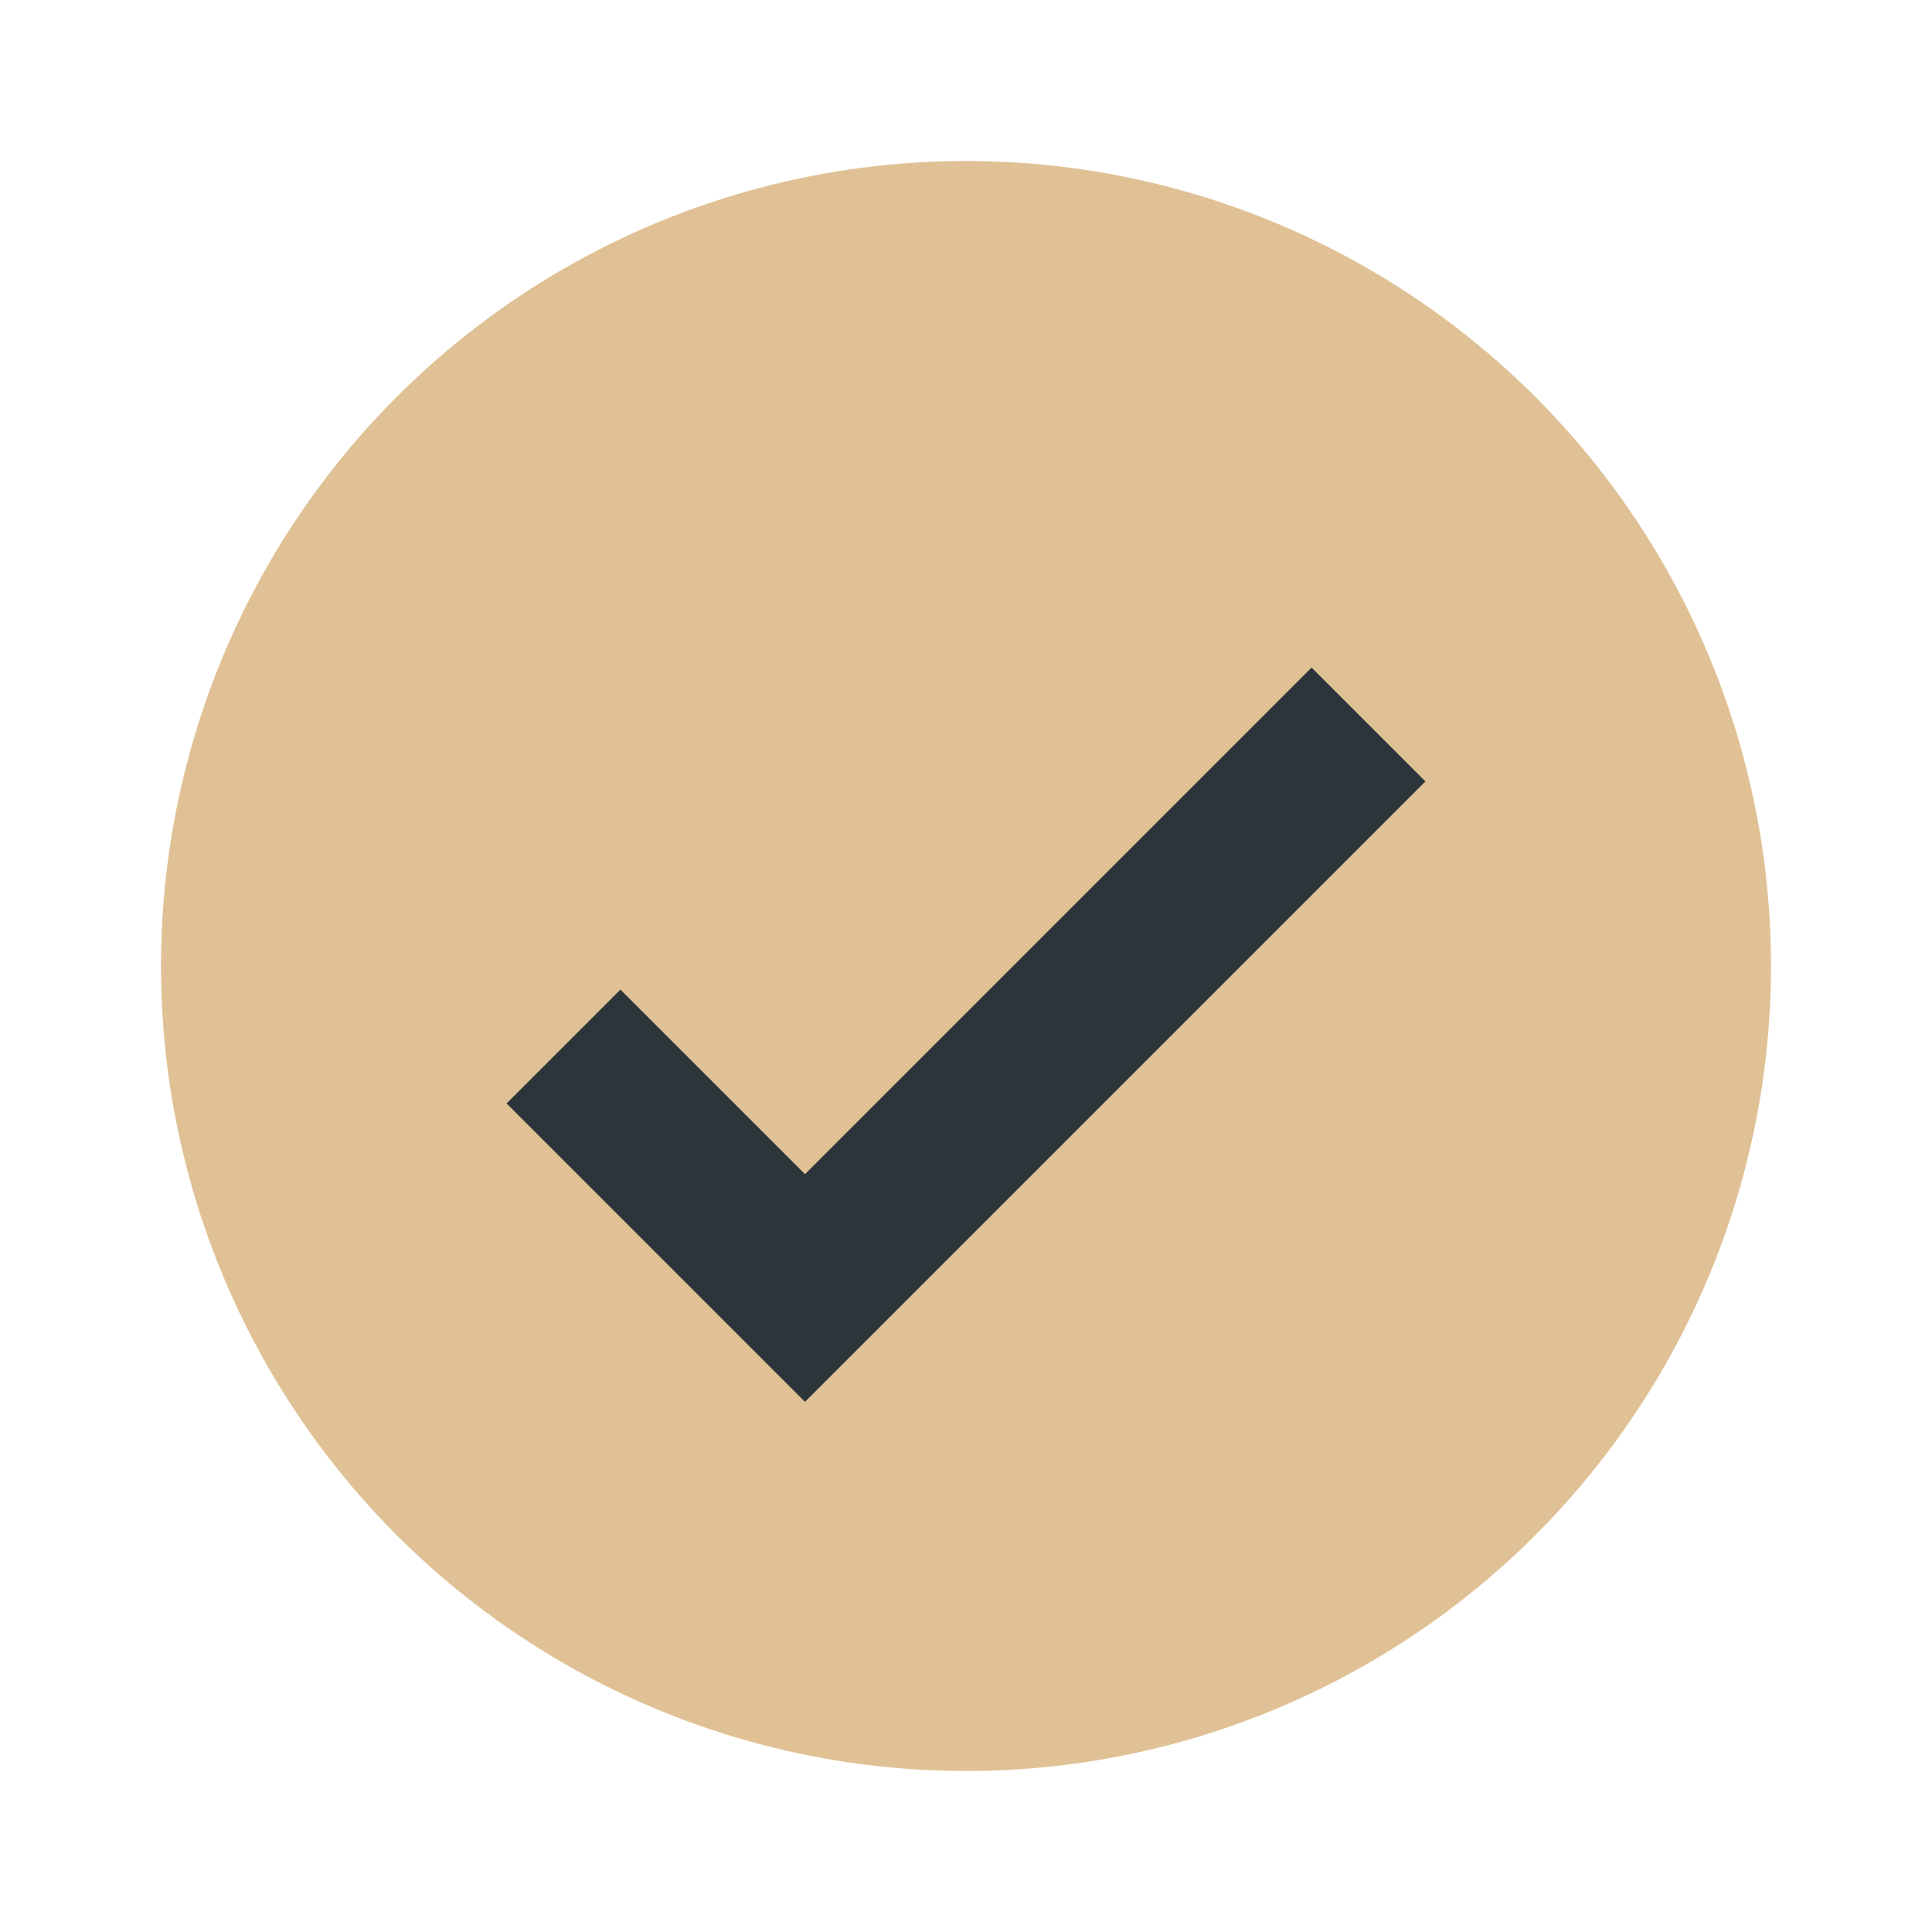 <?xml version="1.0" encoding="UTF-8"?>
<svg xmlns="http://www.w3.org/2000/svg" width="24" height="24" viewBox="0 0 24 24"><circle cx="12" cy="12" r="10" fill="#E0C195"/><path d="M7 13l3 3 7-7" fill="none" stroke="#2C3539" stroke-width="2"/></svg>